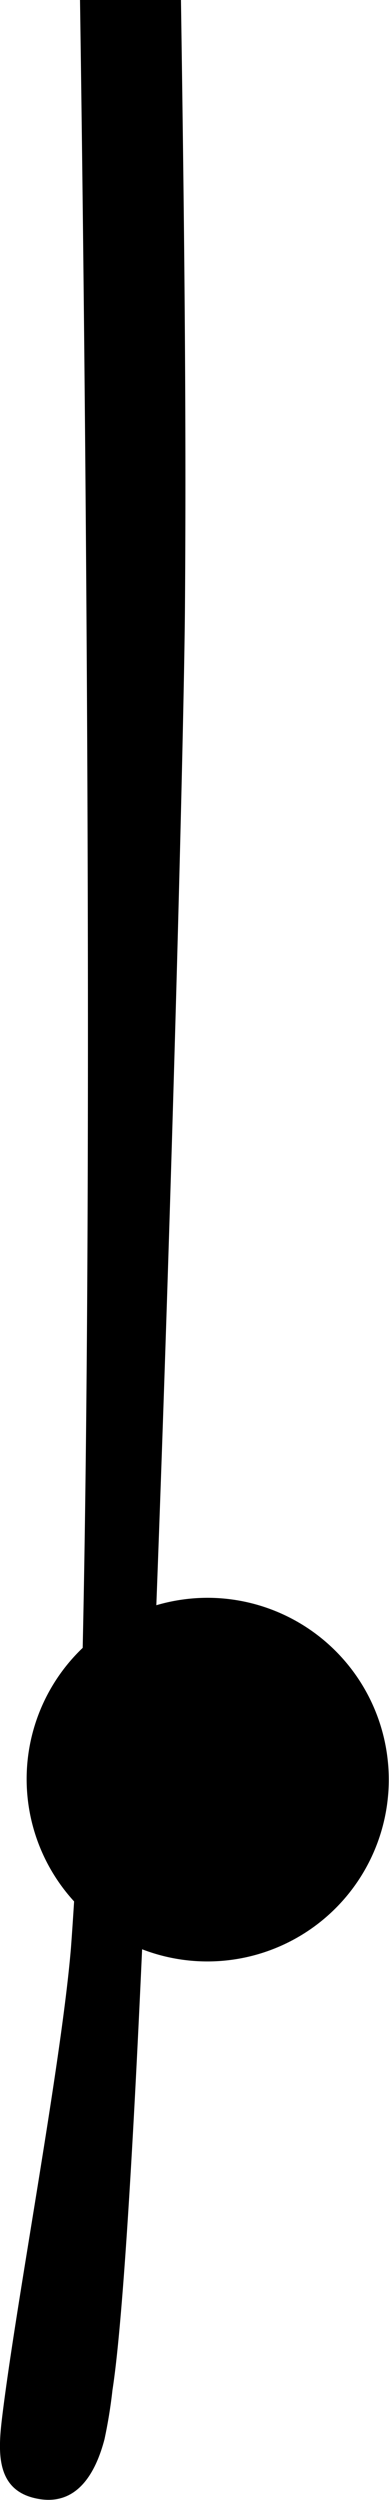 <?xml version="1.0" encoding="UTF-8"?> <svg xmlns="http://www.w3.org/2000/svg" id="Capa_1" data-name="Capa 1" viewBox="0 0 26.25 168.29"><path d="M26.25-437.14a12.25,12.25,0,0,0-8.48-11.65c.34-75,.36-135.54-.09-148.37L16.33-624.3a12.25,12.25,0,0,0,9.92-12A12.23,12.23,0,0,0,15.14-648.5l-1.22-24.64H8.68c.08,10.86.25,18.59.46,25.59a12.24,12.24,0,0,0-7.38,11.23A12.24,12.24,0,0,0,9.89-624.8c.14,4.48.27,9.5.39,15.47.27,13.74.49,81.35.45,160.41a12.23,12.23,0,0,0-9,11.78,12.24,12.24,0,0,0,8.94,11.78c-.06,53.88-.26,111-.64,158.78A12.24,12.24,0,0,0,1.76-255a12.23,12.23,0,0,0,8.09,11.5c-.45,44.2-1.09,77.08-2,86.18C6.33-142,5.48-116.67,5.09-90.79a12.18,12.18,0,0,0-3.33,8.37,12.2,12.2,0,0,0,3.13,8.16c-.19,23.07-.06,45,.24,58.77.45,21,1.28,88.45.45,126.42A12.2,12.2,0,0,0,5,128c-.07,1.12-.14,2.16-.21,3.1C4.14,138.93,1.08,155,.14,162.75c-.28,2.33-.43,4.93,2.4,5.46,2.63.5,3.9-1.68,4.51-4a33.28,33.28,0,0,0,.54-3.32c.66-4.21,1.36-15.53,2-29.67A12.24,12.24,0,1,0,14,107.56a12.3,12.3,0,0,0-3.45.5C11.63,79.4,12.42,48.66,12.48,41c.29-37.1-1.49-74.24-.26-111.31a11.79,11.79,0,0,0,1.79.14A12.24,12.24,0,0,0,26.25-82.42,12.24,12.24,0,0,0,14-94.66l-.49,0c0-.19,0-.39,0-.58,1-12.75,1.92-73,2.7-147.76a12.23,12.23,0,0,0,10-12,12.25,12.25,0,0,0-9.75-12c.48-51.22.88-107.24,1.15-158.46A12.25,12.25,0,0,0,26.25-437.14Z"></path></svg> 